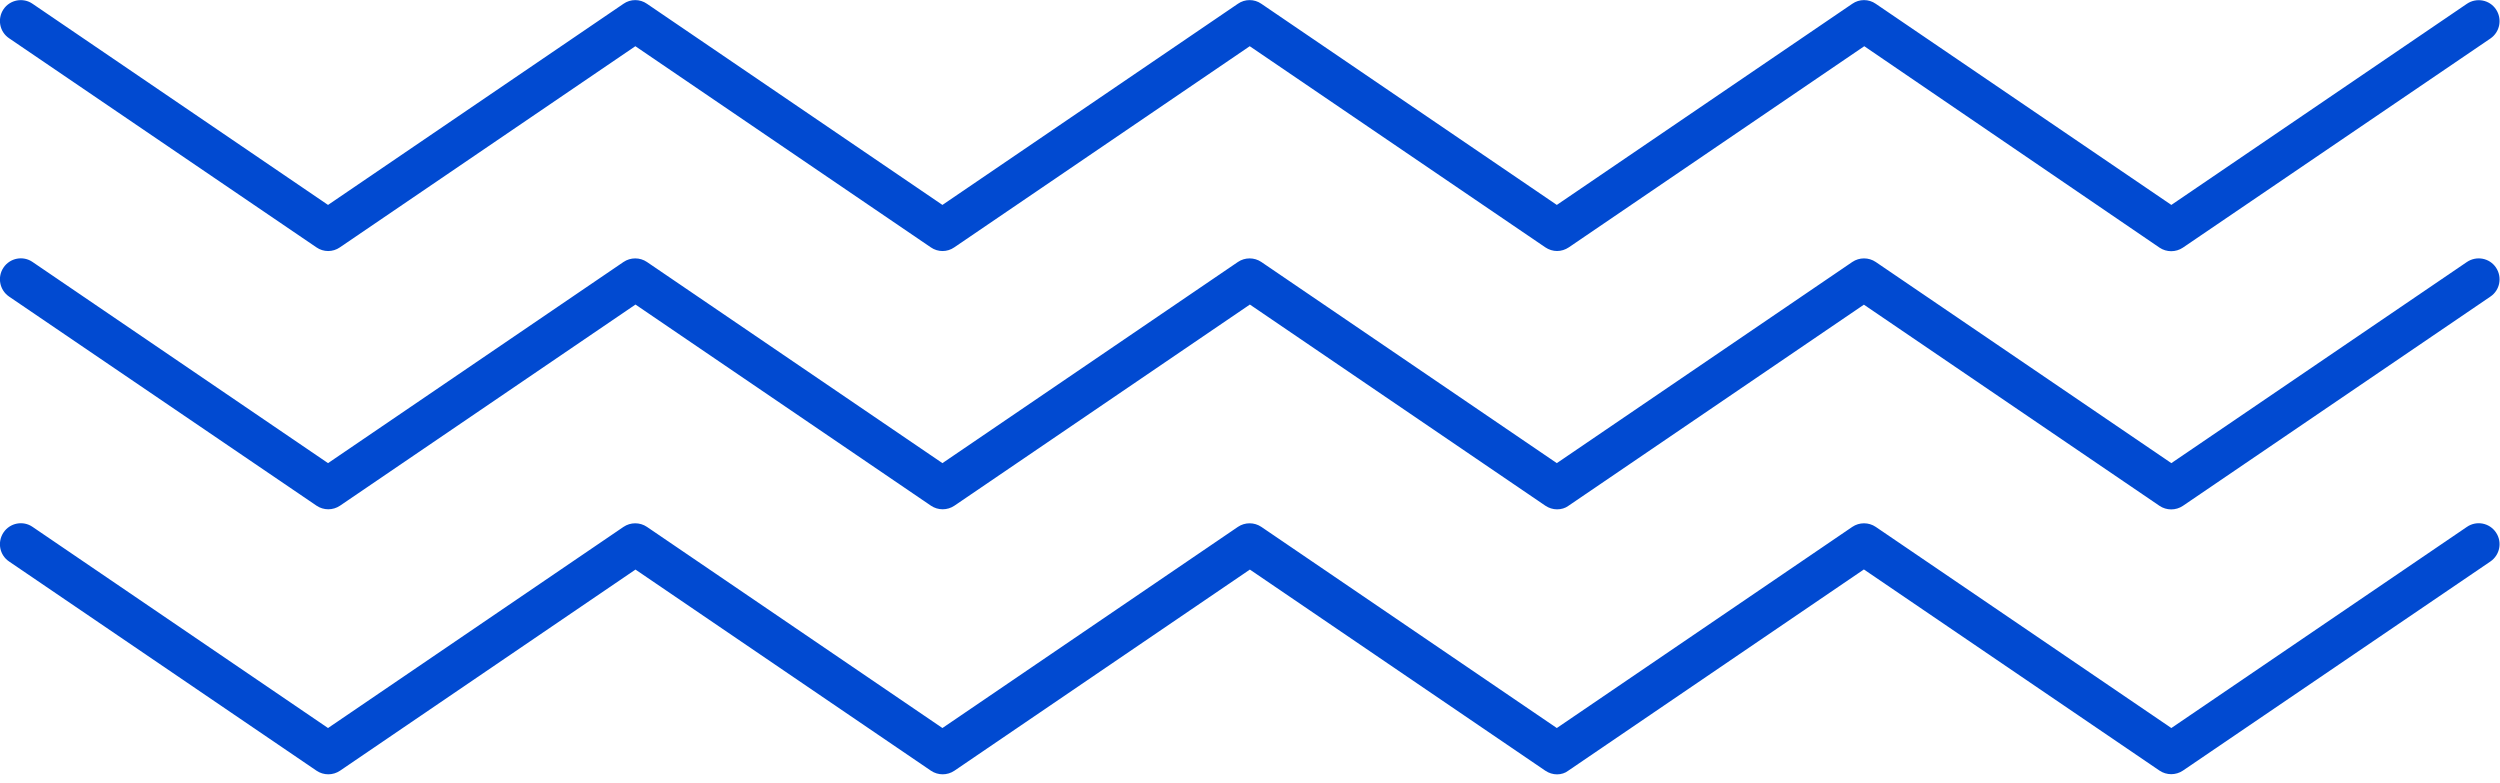 <svg width="198" height="62" viewBox="0 0 198 62" fill="none" xmlns="http://www.w3.org/2000/svg">
<g clip-path="url(#clip0_4_1076)">
<path d="M123.32 19.88C123 19.88 122.67 19.78 122.39 19.59L98.98 3.66L75.58 19.59C75.02 19.98 74.28 19.98 73.72 19.59L50.32 3.66L26.92 19.59C26.36 19.98 25.62 19.98 25.06 19.59L0.72 3.03C-0.04 2.52 -0.23 1.49 0.28 0.73C0.79 -0.02 1.83 -0.22 2.58 0.3L25.98 16.23L49.38 0.3C49.94 -0.09 50.68 -0.09 51.24 0.3L74.64 16.23L98.04 0.3C98.6 -0.09 99.34 -0.09 99.9 0.3L123.3 16.23L146.7 0.3C147.26 -0.09 148 -0.09 148.56 0.3L171.97 16.23L195.38 0.3C196.14 -0.21 197.17 -0.02 197.68 0.74C198.19 1.5 198 2.53 197.24 3.05L172.89 19.61C172.33 19.99 171.59 19.99 171.03 19.61L147.65 3.66L124.25 19.59C123.97 19.78 123.64 19.88 123.32 19.88Z" fill="#014AD1"/>
<path d="M123.32 40.34C123 40.34 122.67 40.24 122.39 40.05L98.99 24.12L75.59 40.05C75.03 40.43 74.29 40.43 73.73 40.05L50.33 24.12L26.93 40.05C26.37 40.43 25.63 40.43 25.07 40.05L0.72 23.49C-0.04 22.97 -0.23 21.94 0.28 21.19C0.79 20.43 1.83 20.23 2.58 20.75L25.98 36.68L49.38 20.75C49.94 20.37 50.68 20.37 51.24 20.75L74.64 36.68L98.04 20.75C98.6 20.37 99.34 20.37 99.9 20.75L123.3 36.68L146.7 20.75C147.26 20.37 148 20.37 148.56 20.75L171.97 36.68L195.38 20.75C196.14 20.24 197.17 20.43 197.68 21.19C198.19 21.95 198 22.98 197.24 23.49L172.89 40.06C172.33 40.44 171.59 40.44 171.03 40.06L147.62 24.13L124.22 40.06C123.97 40.25 123.64 40.34 123.32 40.34Z" fill="#014AD1"/>
<path d="M123.32 61.33C123 61.33 122.67 61.23 122.39 61.04L98.99 45.11L75.59 61.04C75.03 61.42 74.29 61.42 73.73 61.04L50.33 45.11L26.93 61.04C26.37 61.42 25.63 61.42 25.07 61.04L0.72 44.47C-0.04 43.96 -0.23 42.93 0.28 42.17C0.79 41.41 1.83 41.21 2.58 41.73L25.98 57.66L49.38 41.73C49.94 41.35 50.68 41.35 51.24 41.73L74.64 57.66L98.04 41.73C98.6 41.35 99.34 41.35 99.9 41.73L123.3 57.66L146.7 41.73C147.26 41.35 148 41.35 148.56 41.73L171.97 57.66L195.38 41.73C196.14 41.21 197.17 41.41 197.68 42.17C198.19 42.92 198 43.95 197.24 44.47L172.89 61.03C172.33 61.41 171.59 61.41 171.03 61.03L147.62 45.1L124.22 61.03C123.97 61.23 123.64 61.33 123.32 61.33Z" fill="#014AD1"/>
</g>
<defs>
<clipPath id="clip0_4_1076">
<rect width="197.99" height="61.33" fill="white"/>
</clipPath>
</defs>
</svg>
